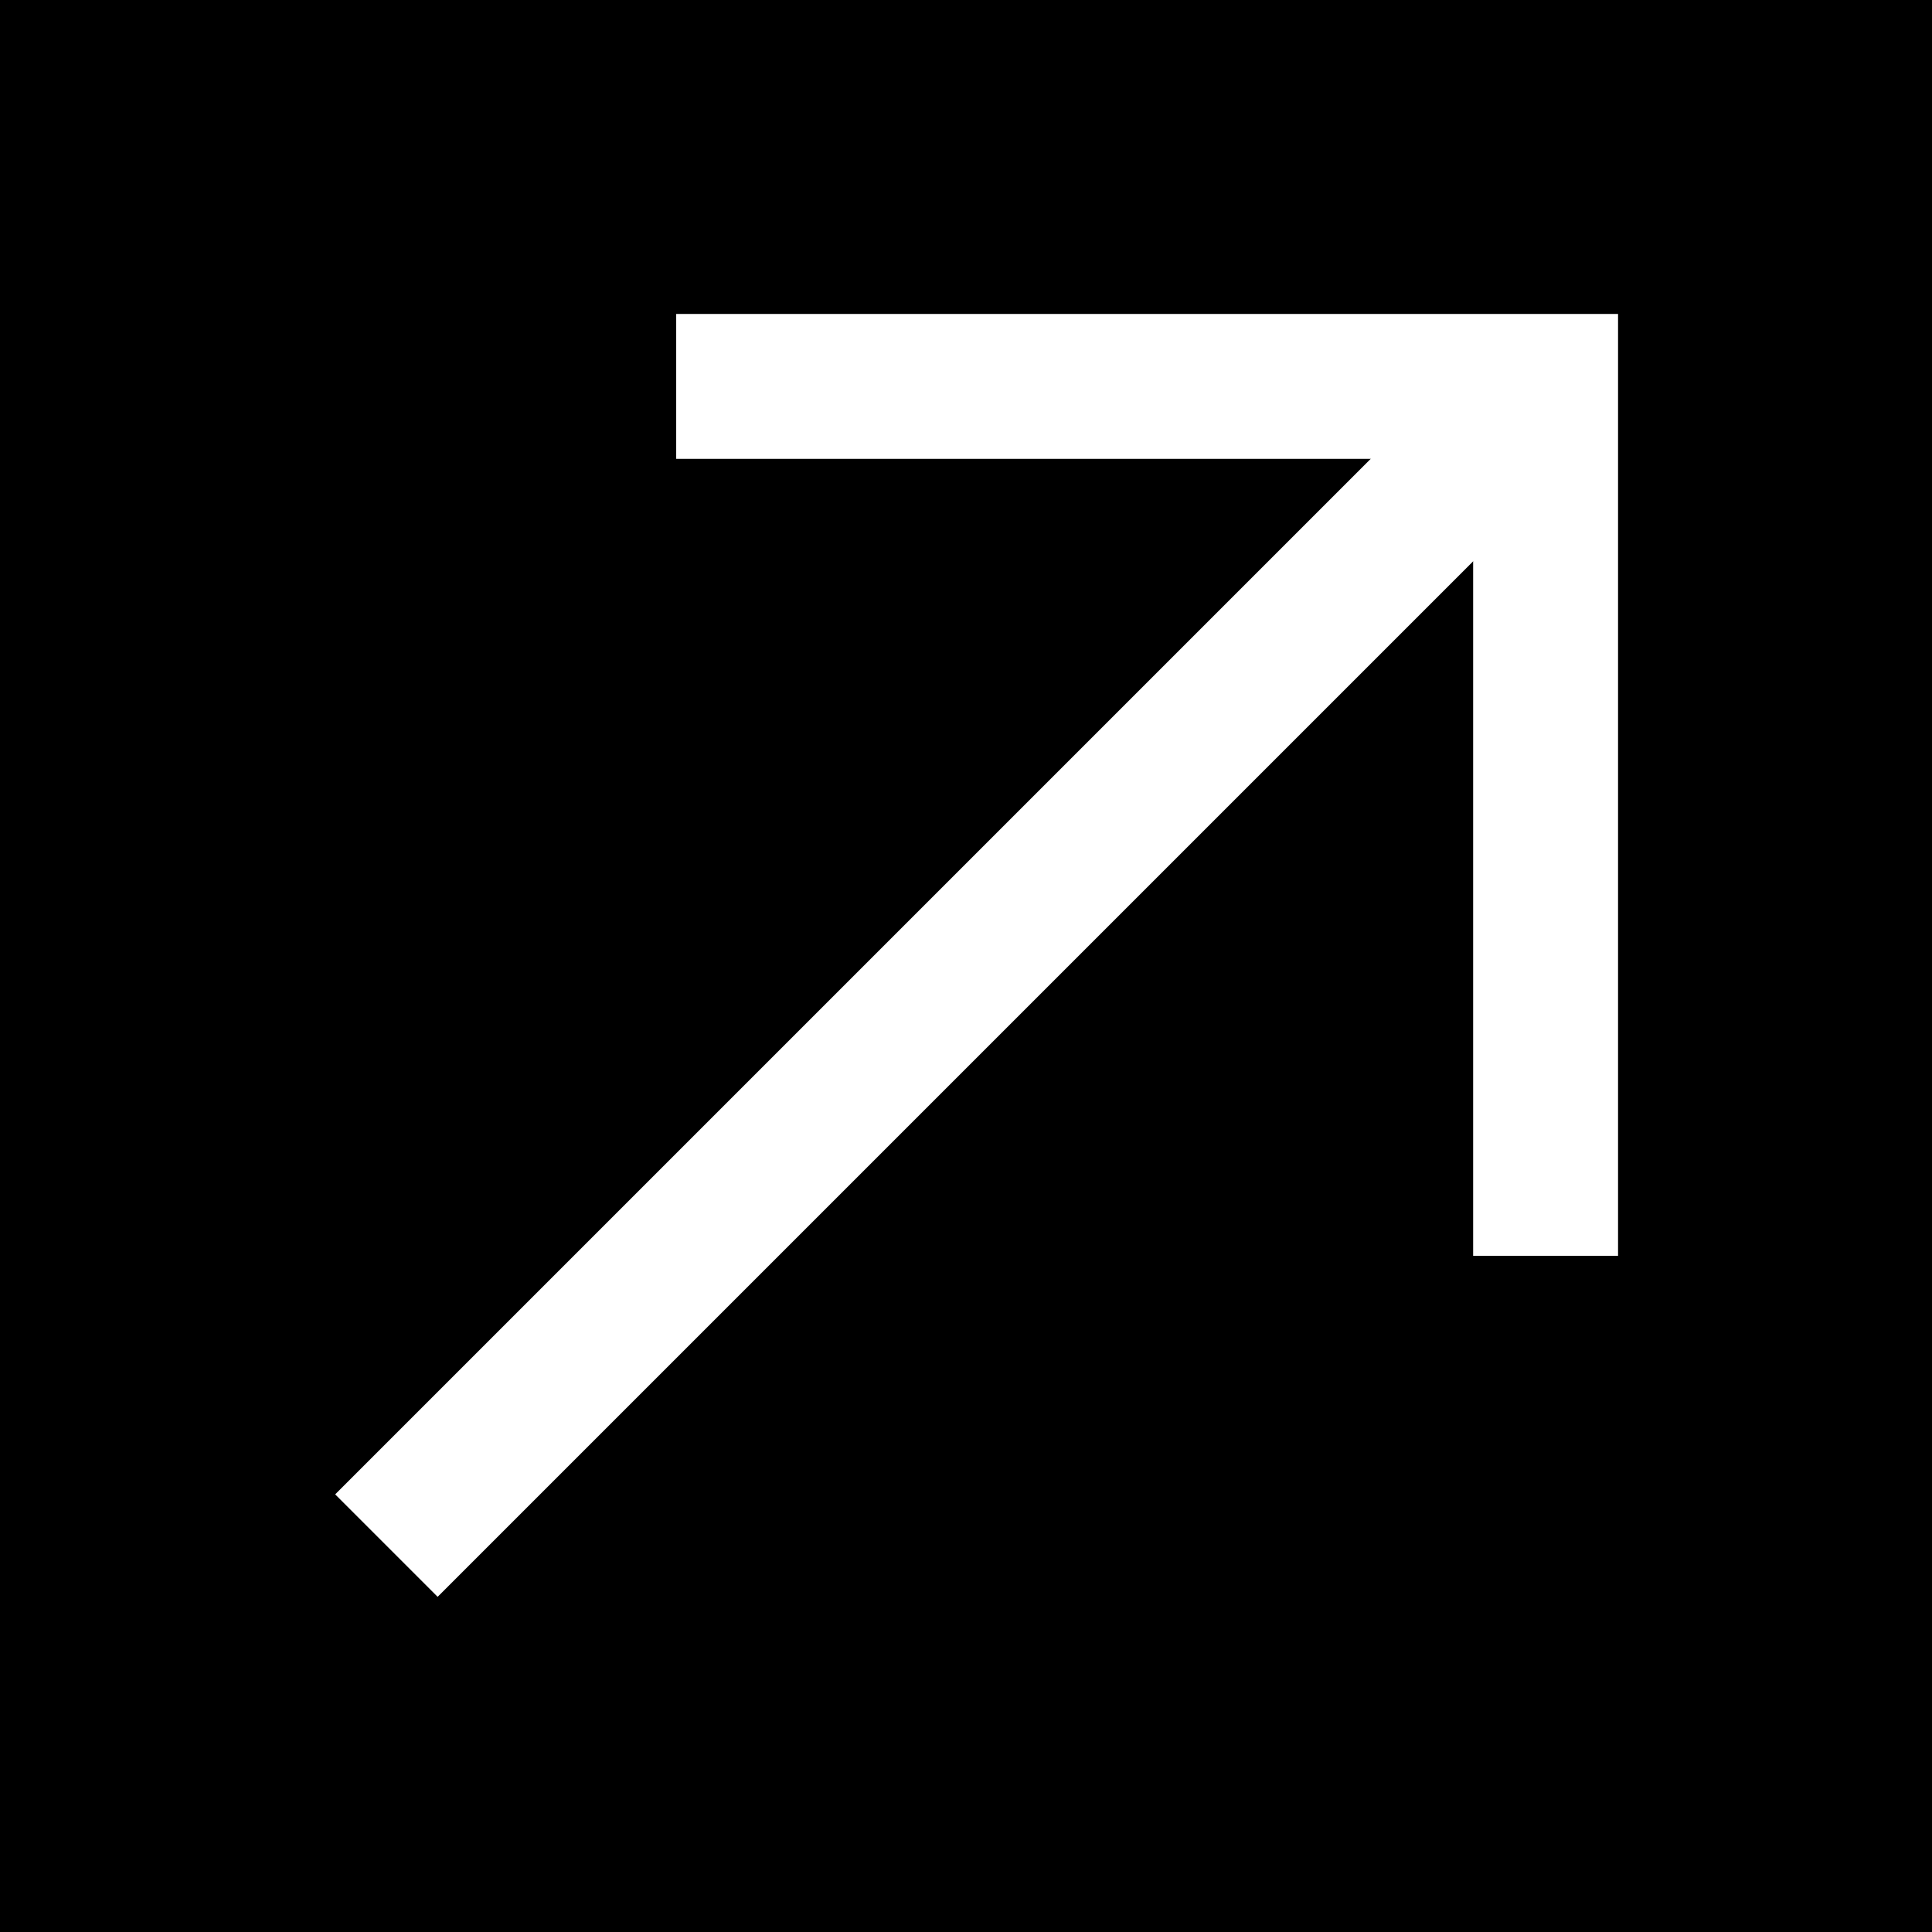 <?xml version="1.0" encoding="UTF-8"?> <svg xmlns="http://www.w3.org/2000/svg" width="40" height="40" viewBox="0 0 40 40" fill="none"> <rect width="40" height="40" fill="black"></rect> <path d="M8 32L32 8" stroke="white" stroke-width="3"></path> <path d="M14 8H32V26" stroke="white" stroke-width="3"></path> </svg> 